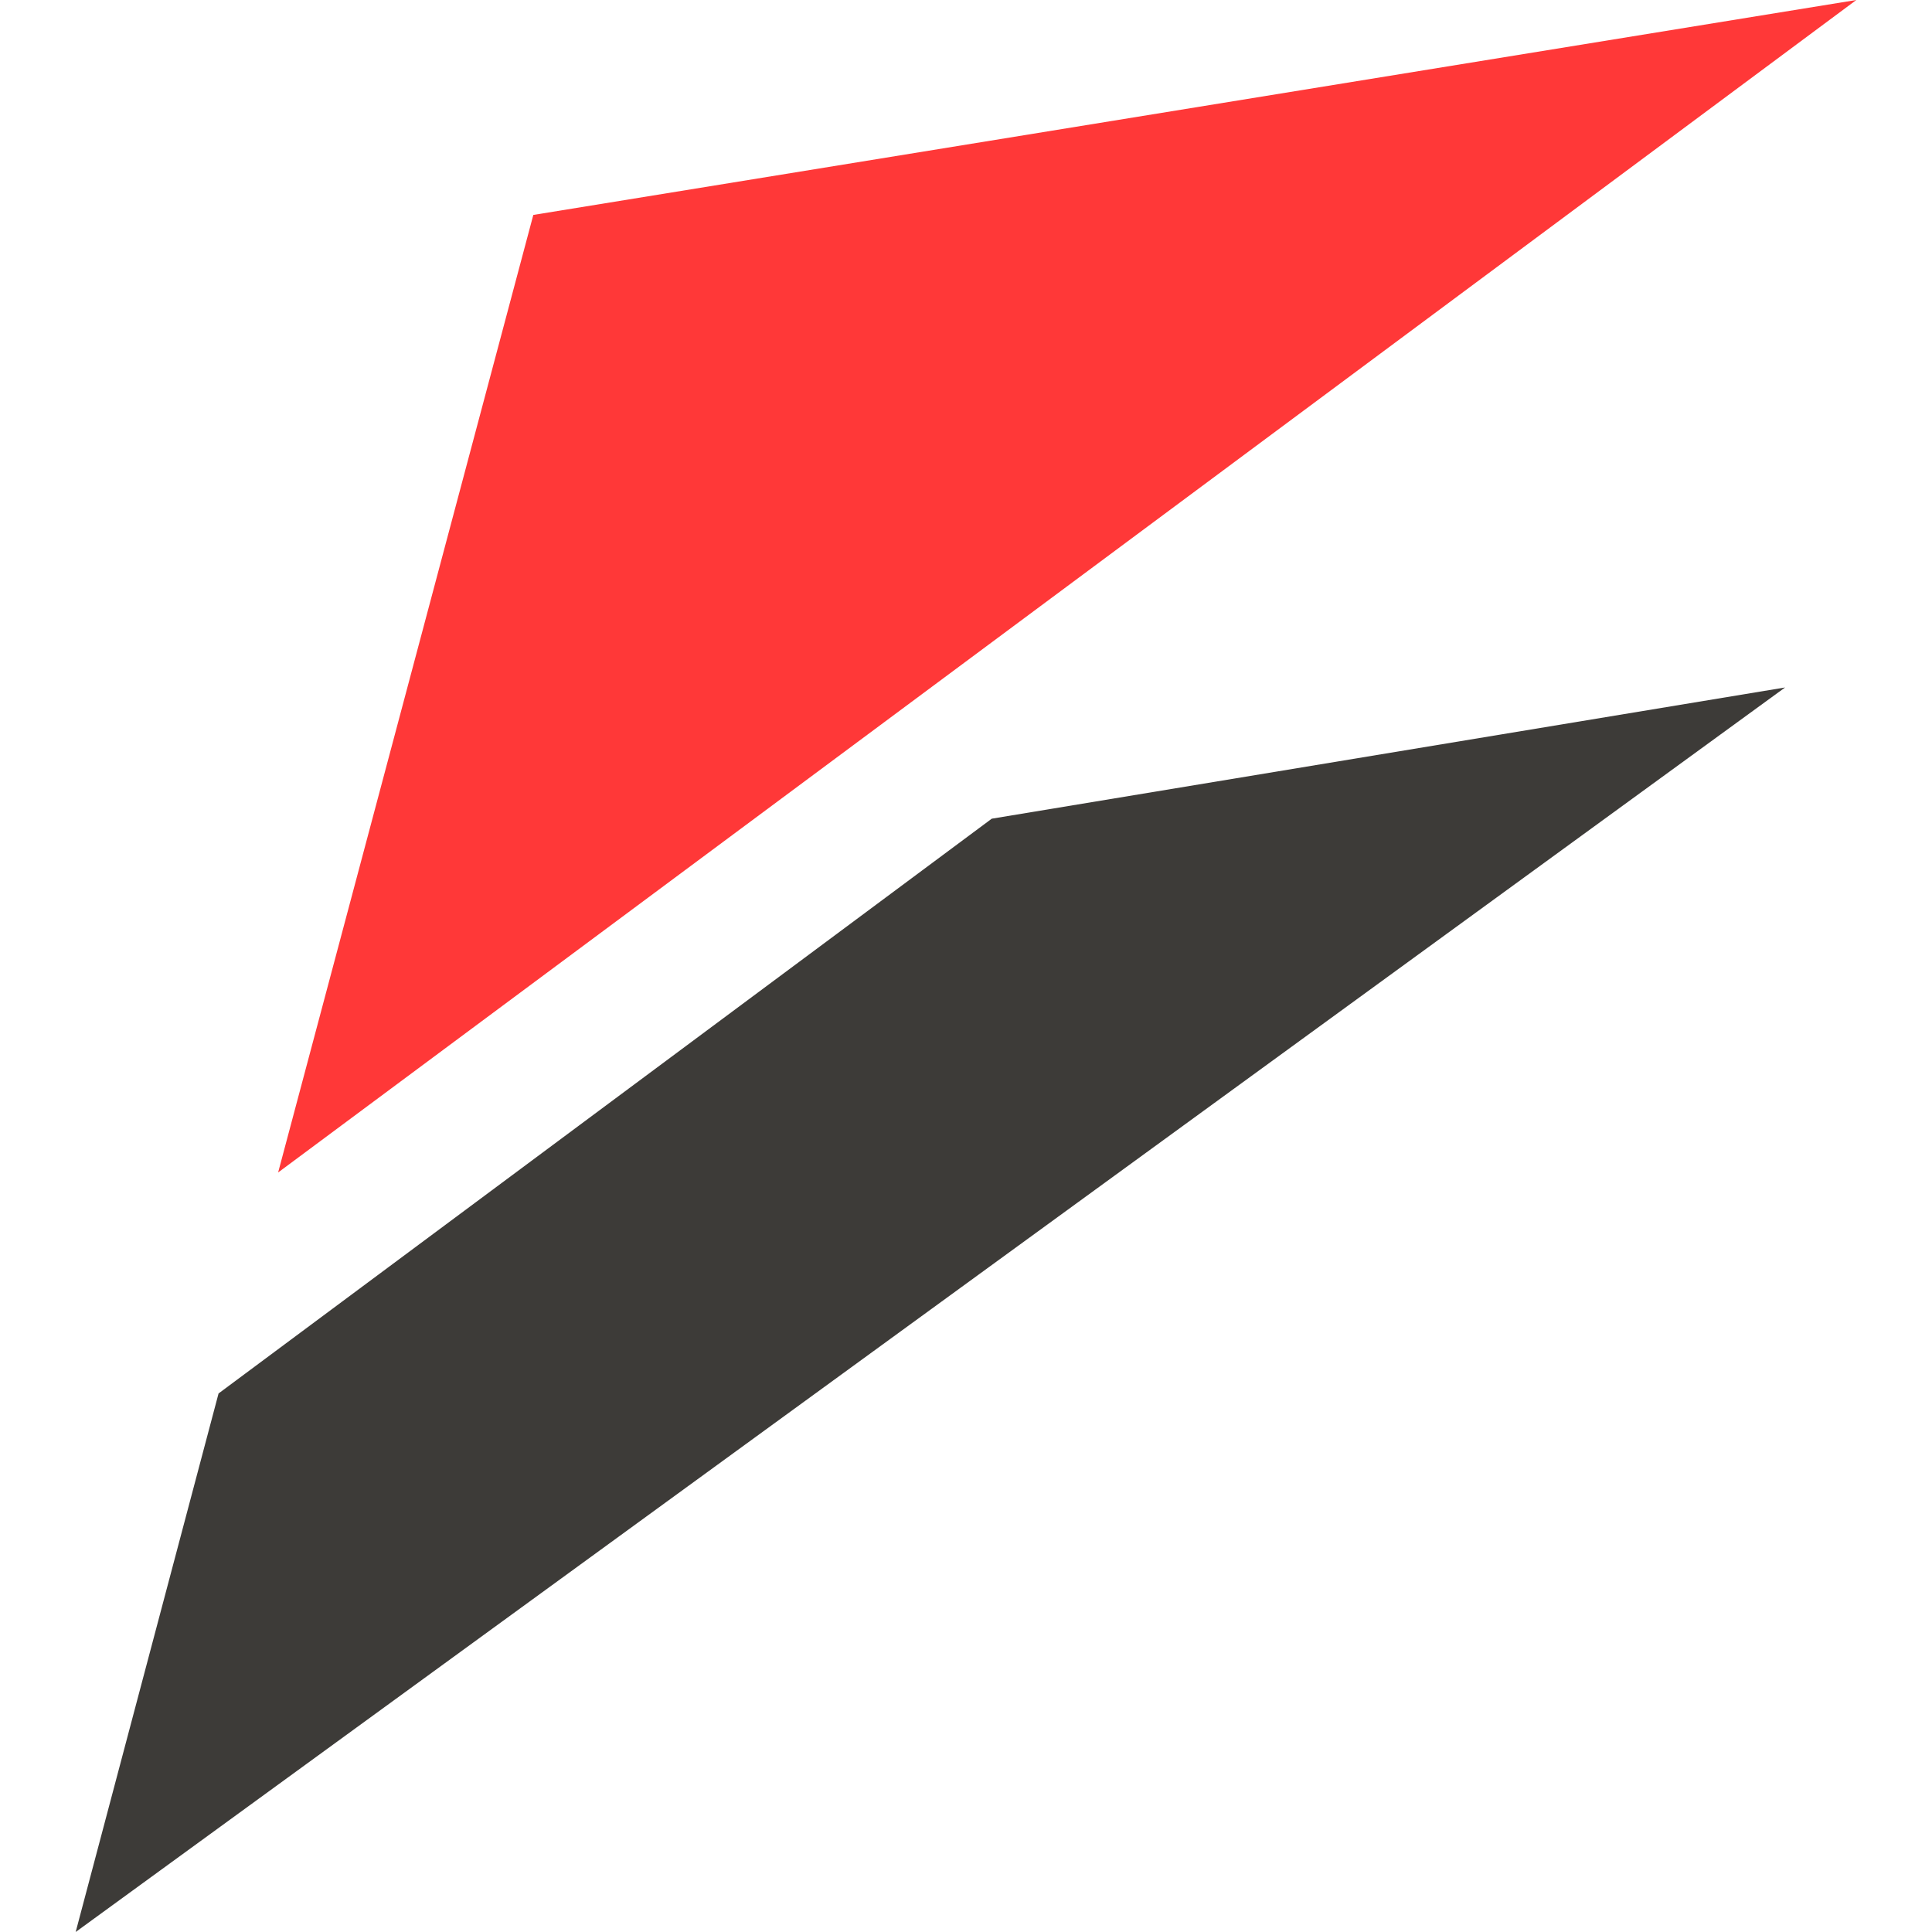 <?xml version="1.0" encoding="UTF-8"?>
<svg id="a" data-name="圖層 1" xmlns="http://www.w3.org/2000/svg" width="48" height="48" viewBox="0 0 48 48">
  <defs>
    <style>
      .primary {
        fill: #ff3838;
      }

      .secondary {
        fill: #3d3b38;
      }

      .primary, .secondary {
        stroke-width: 0px;
      }
    </style>
  </defs>
  <polygon class="primary" points="46.12 0 13.25 5.34 6.91 29.13 46.12 0"/>
  <polygon class="secondary" points="5.43 34.62 1.88 48 44.35 17.08 24.64 20.34 5.43 34.62"/>
</svg>